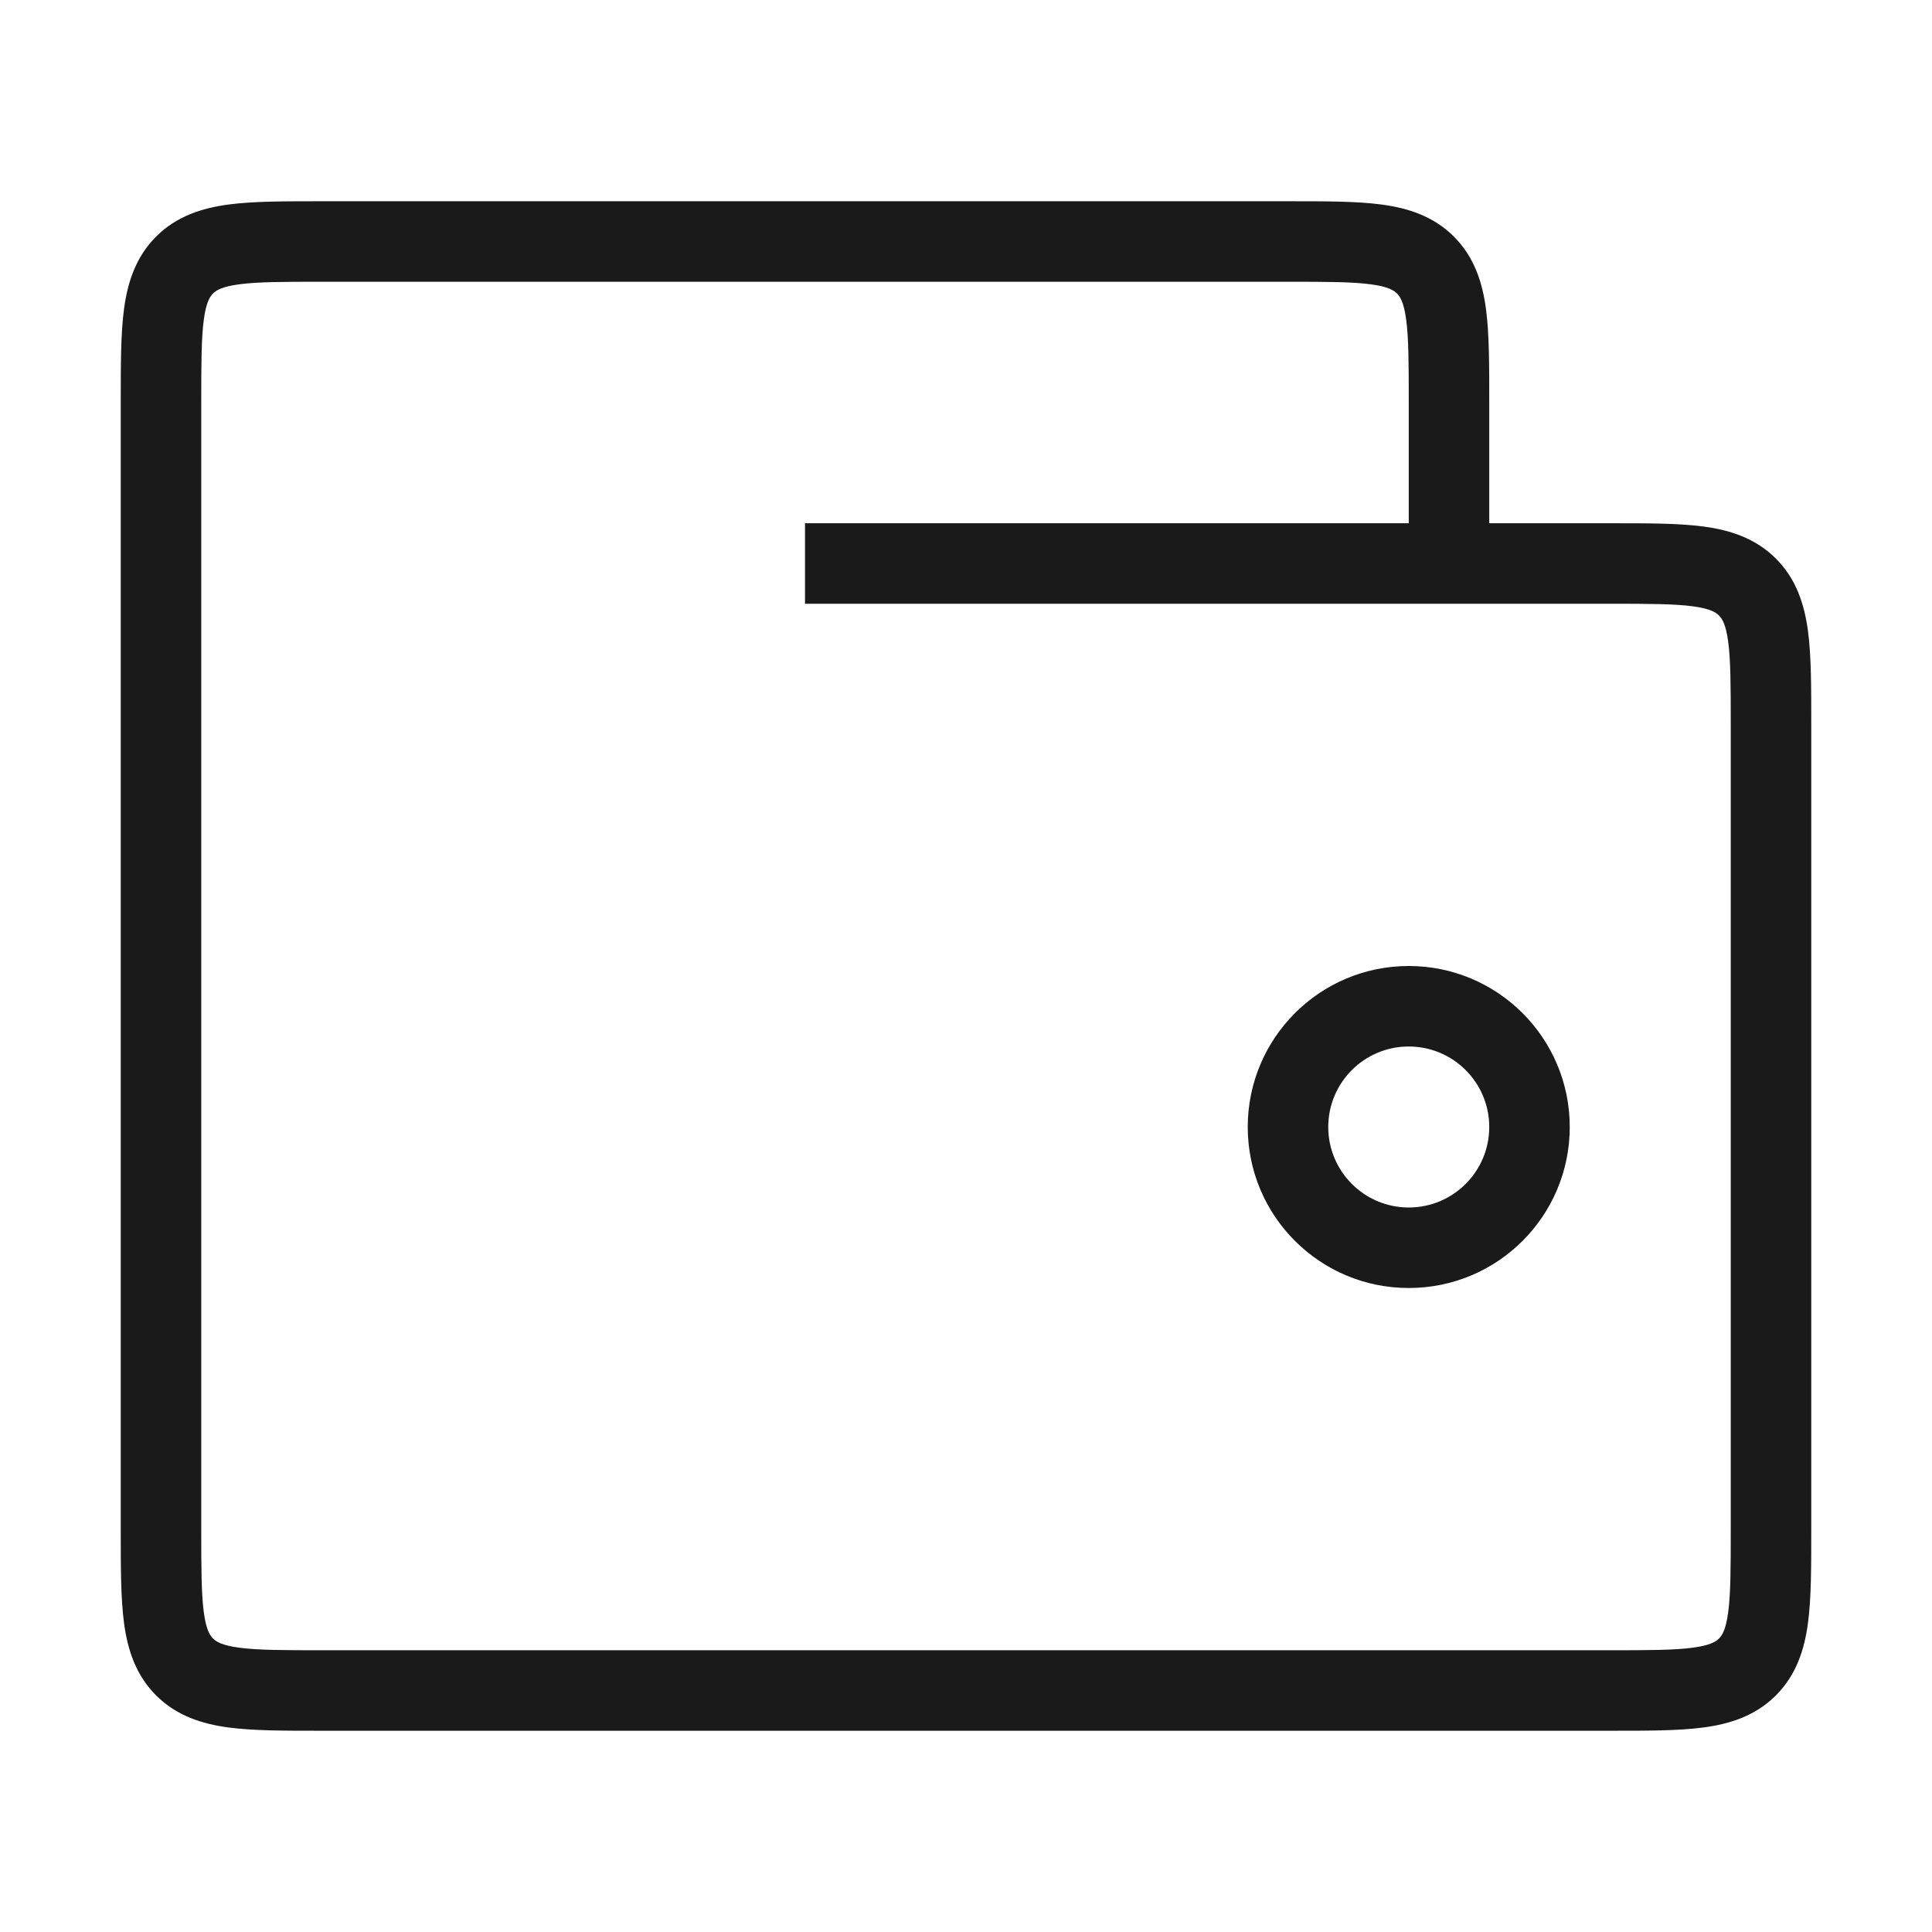 <svg width="24" height="24" viewBox="0 0 24 24" fill="none" xmlns="http://www.w3.org/2000/svg">
<path d="M16 2.5C16.457 2.5 16.851 2.499 17.164 2.541C17.492 2.585 17.806 2.685 18.061 2.939C18.315 3.194 18.415 3.508 18.459 3.836C18.501 4.149 18.5 4.543 18.5 5V6.5H20C20.457 6.5 20.851 6.499 21.164 6.541C21.492 6.585 21.806 6.685 22.061 6.939C22.315 7.194 22.415 7.508 22.459 7.836C22.501 8.149 22.5 8.543 22.5 9V19C22.5 19.457 22.501 19.851 22.459 20.164C22.415 20.492 22.315 20.806 22.061 21.061C21.806 21.315 21.492 21.415 21.164 21.459C20.851 21.501 20.457 21.5 20 21.5H4C3.543 21.5 3.149 21.501 2.836 21.459C2.508 21.415 2.194 21.315 1.939 21.061C1.685 20.806 1.585 20.492 1.541 20.164C1.499 19.851 1.5 19.457 1.5 19V5C1.5 4.543 1.499 4.149 1.541 3.836C1.585 3.508 1.685 3.194 1.939 2.939C2.194 2.685 2.508 2.585 2.836 2.541C3.149 2.499 3.543 2.5 4 2.5H16ZM4 3.5C3.515 3.5 3.201 3.501 2.97 3.532C2.753 3.561 2.685 3.608 2.646 3.646C2.608 3.685 2.561 3.753 2.532 3.97C2.501 4.201 2.5 4.515 2.5 5V19C2.5 19.485 2.501 19.799 2.532 20.03C2.561 20.247 2.608 20.315 2.646 20.354C2.685 20.392 2.753 20.439 2.97 20.468C3.201 20.499 3.515 20.5 4 20.5H20C20.485 20.5 20.799 20.499 21.03 20.468C21.247 20.439 21.316 20.392 21.354 20.354C21.392 20.316 21.439 20.247 21.468 20.03C21.499 19.799 21.5 19.485 21.5 19V9C21.5 8.515 21.499 8.201 21.468 7.97C21.439 7.753 21.392 7.685 21.354 7.646C21.316 7.608 21.247 7.561 21.03 7.532C20.799 7.501 20.485 7.5 20 7.5H10V6.5H17.5V5C17.5 4.515 17.499 4.201 17.468 3.97C17.439 3.753 17.392 3.685 17.354 3.646C17.316 3.608 17.247 3.561 17.03 3.532C16.799 3.501 16.485 3.5 16 3.5H4ZM17.5 12C18.605 12 19.5 12.896 19.5 14C19.5 15.105 18.605 16 17.5 16C16.395 16 15.5 15.105 15.5 14C15.5 12.896 16.395 12 17.5 12ZM17.5 13C16.948 13 16.5 13.448 16.5 14C16.5 14.552 16.948 15 17.5 15C18.052 15 18.5 14.552 18.5 14C18.5 13.448 18.052 13 17.5 13Z" fill="#1A1A1A"/>
</svg>
